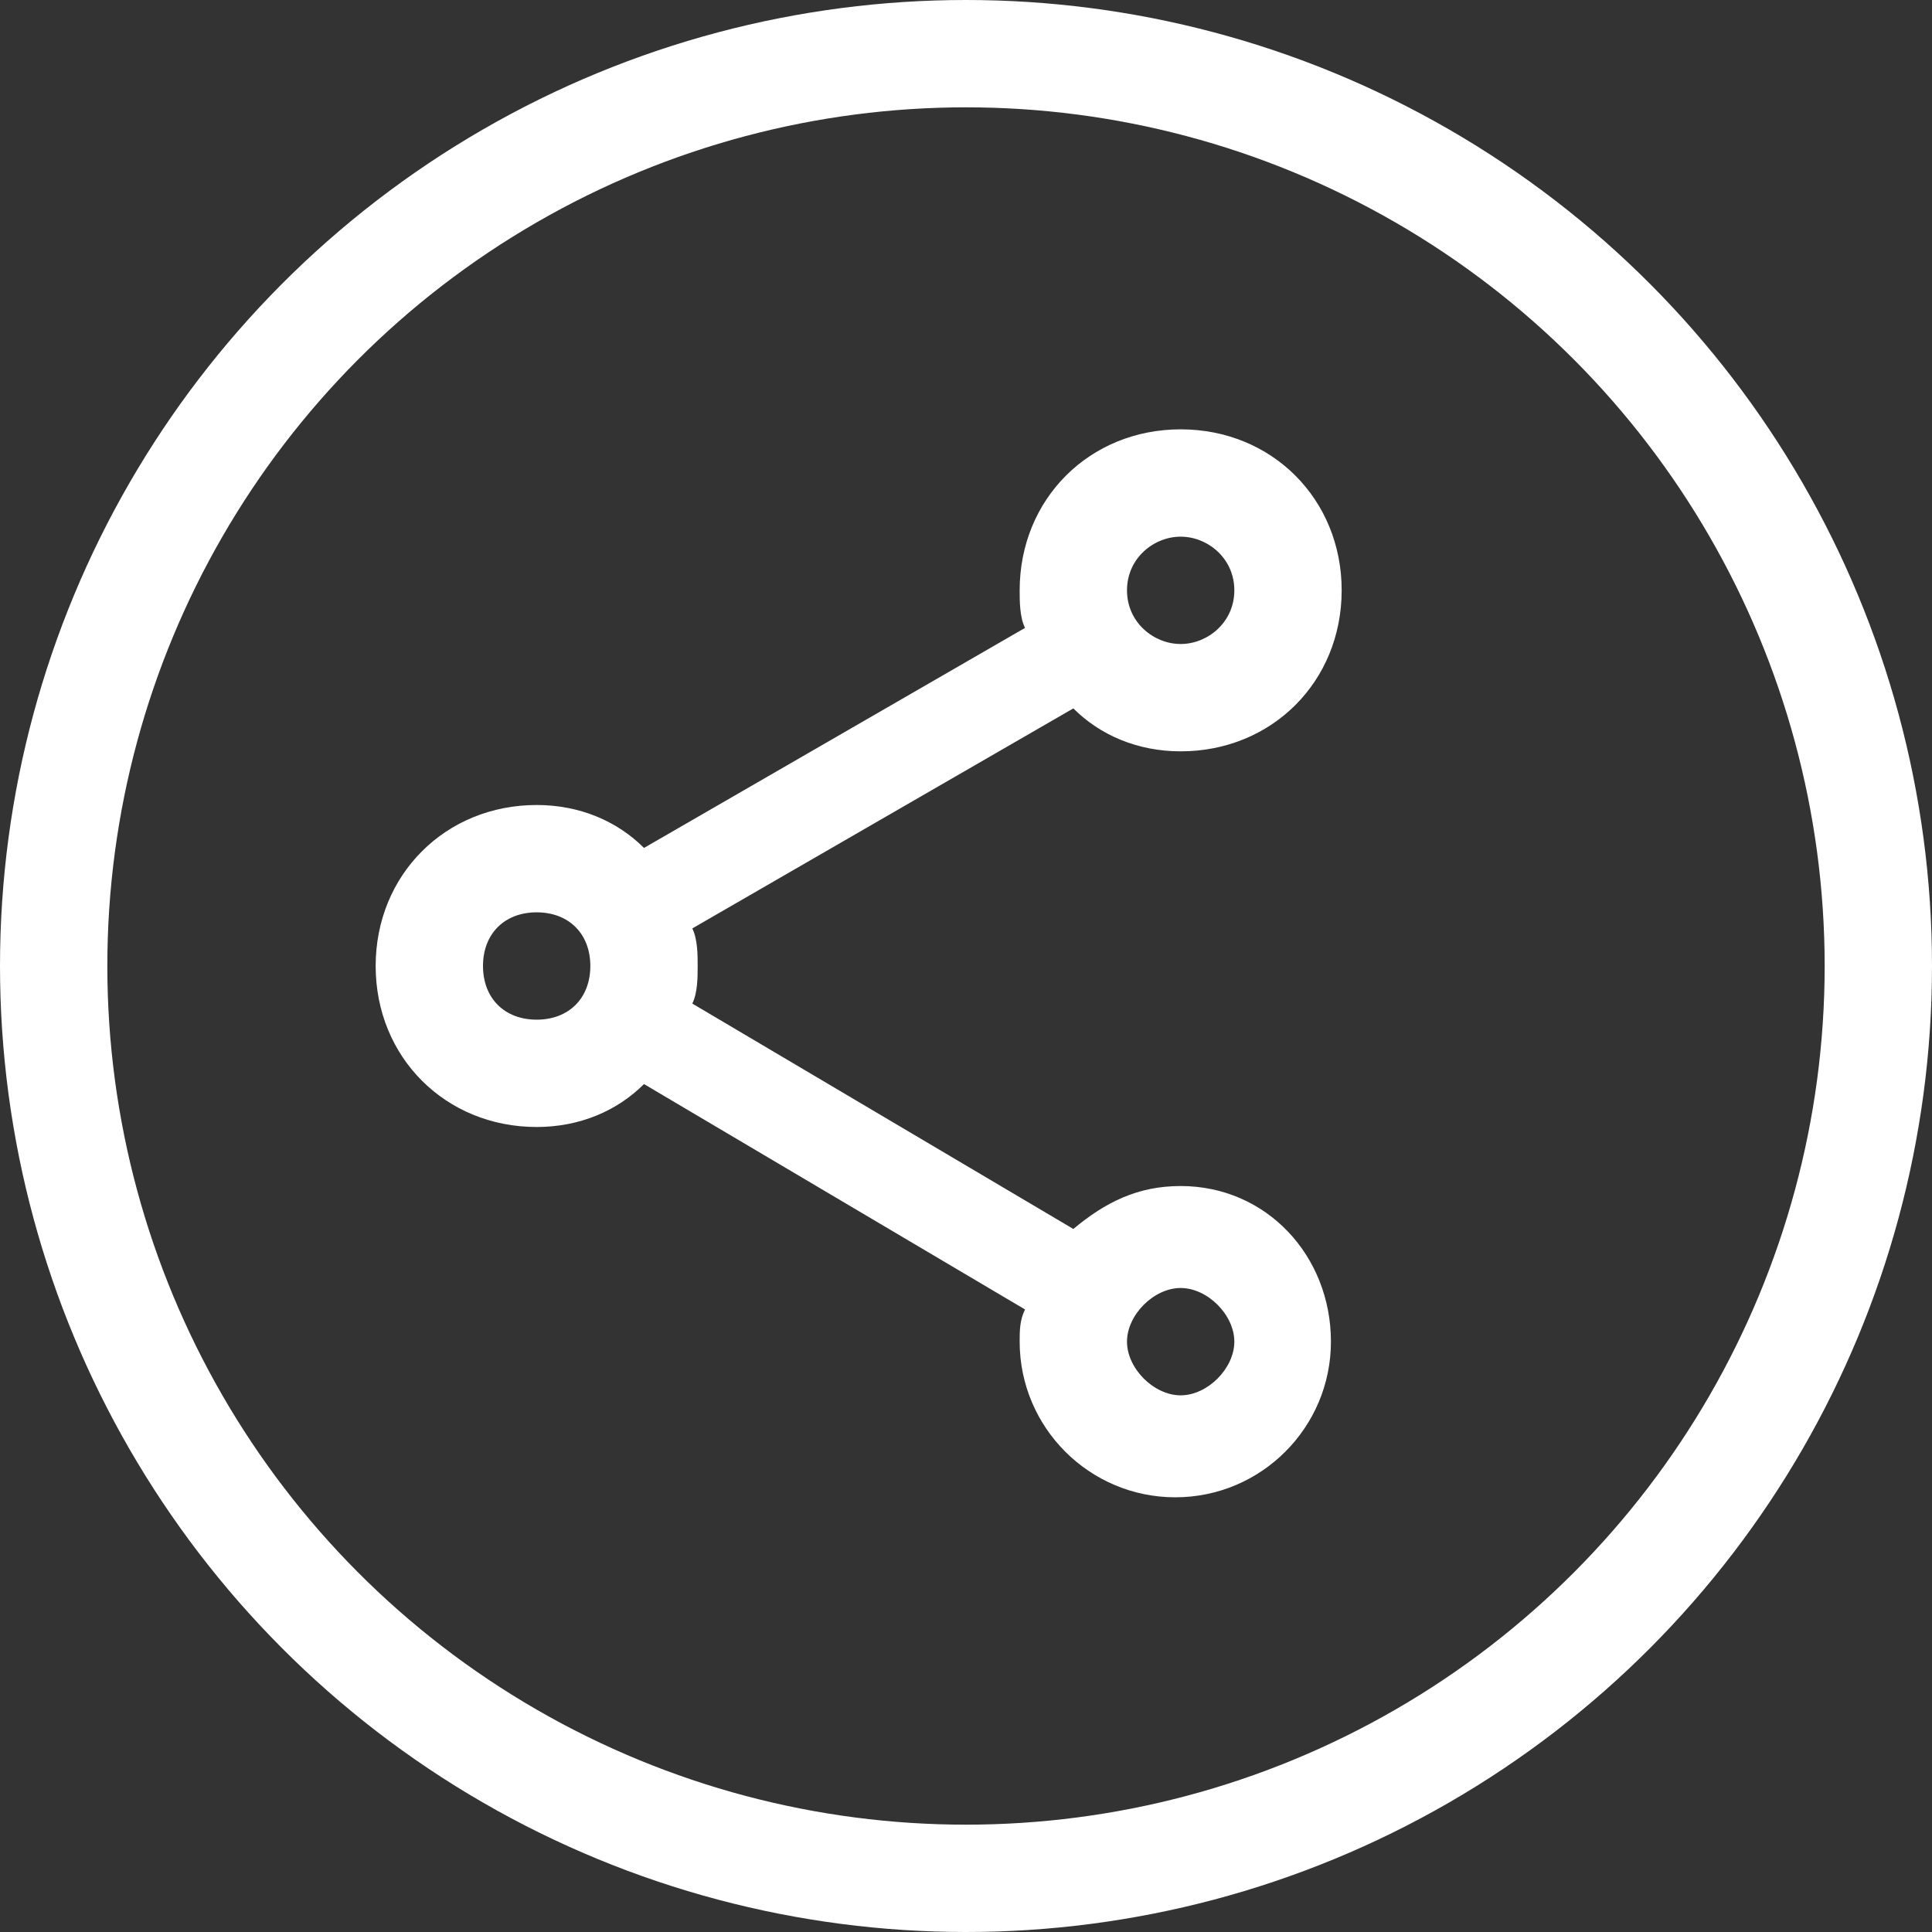 <svg width="36" height="36" fill="none" xmlns="http://www.w3.org/2000/svg"><rect width="100%" height="100%" fill="#333333" stroke="none"/><path d="M22 22.1c-.8 0-1.4.3-2 .8l-7.1-4.2c.1-.2.1-.5.1-.7 0-.2 0-.5-.1-.7l7.1-4.1c.5.5 1.2.8 2 .8 1.7 0 3-1.3 3-3s-1.3-3-3-3-3 1.3-3 3c0 .2 0 .5.1.7L12 15.8c-.5-.5-1.2-.8-2-.8-1.7 0-3 1.3-3 3s1.3 3 3 3c.8 0 1.5-.3 2-.8l7.1 4.2c-.1.2-.1.4-.1.6 0 1.6 1.3 2.9 2.9 2.9 1.6 0 2.9-1.3 2.9-2.9 0-1.6-1.2-2.9-2.8-2.9zM22 10c.5 0 1 .4 1 1s-.5 1-1 1-1-.4-1-1 .5-1 1-1zm-12 9c-.6 0-1-.4-1-1s.4-1 1-1 1 .4 1 1-.4 1-1 1zm12 7c-.5 0-1-.5-1-1s.5-1 1-1 1 .5 1 1-.5 1-1 1z" fill="#fff"/><circle cx="18" cy="18" r="17" stroke="#fff" stroke-width="2"/></svg>